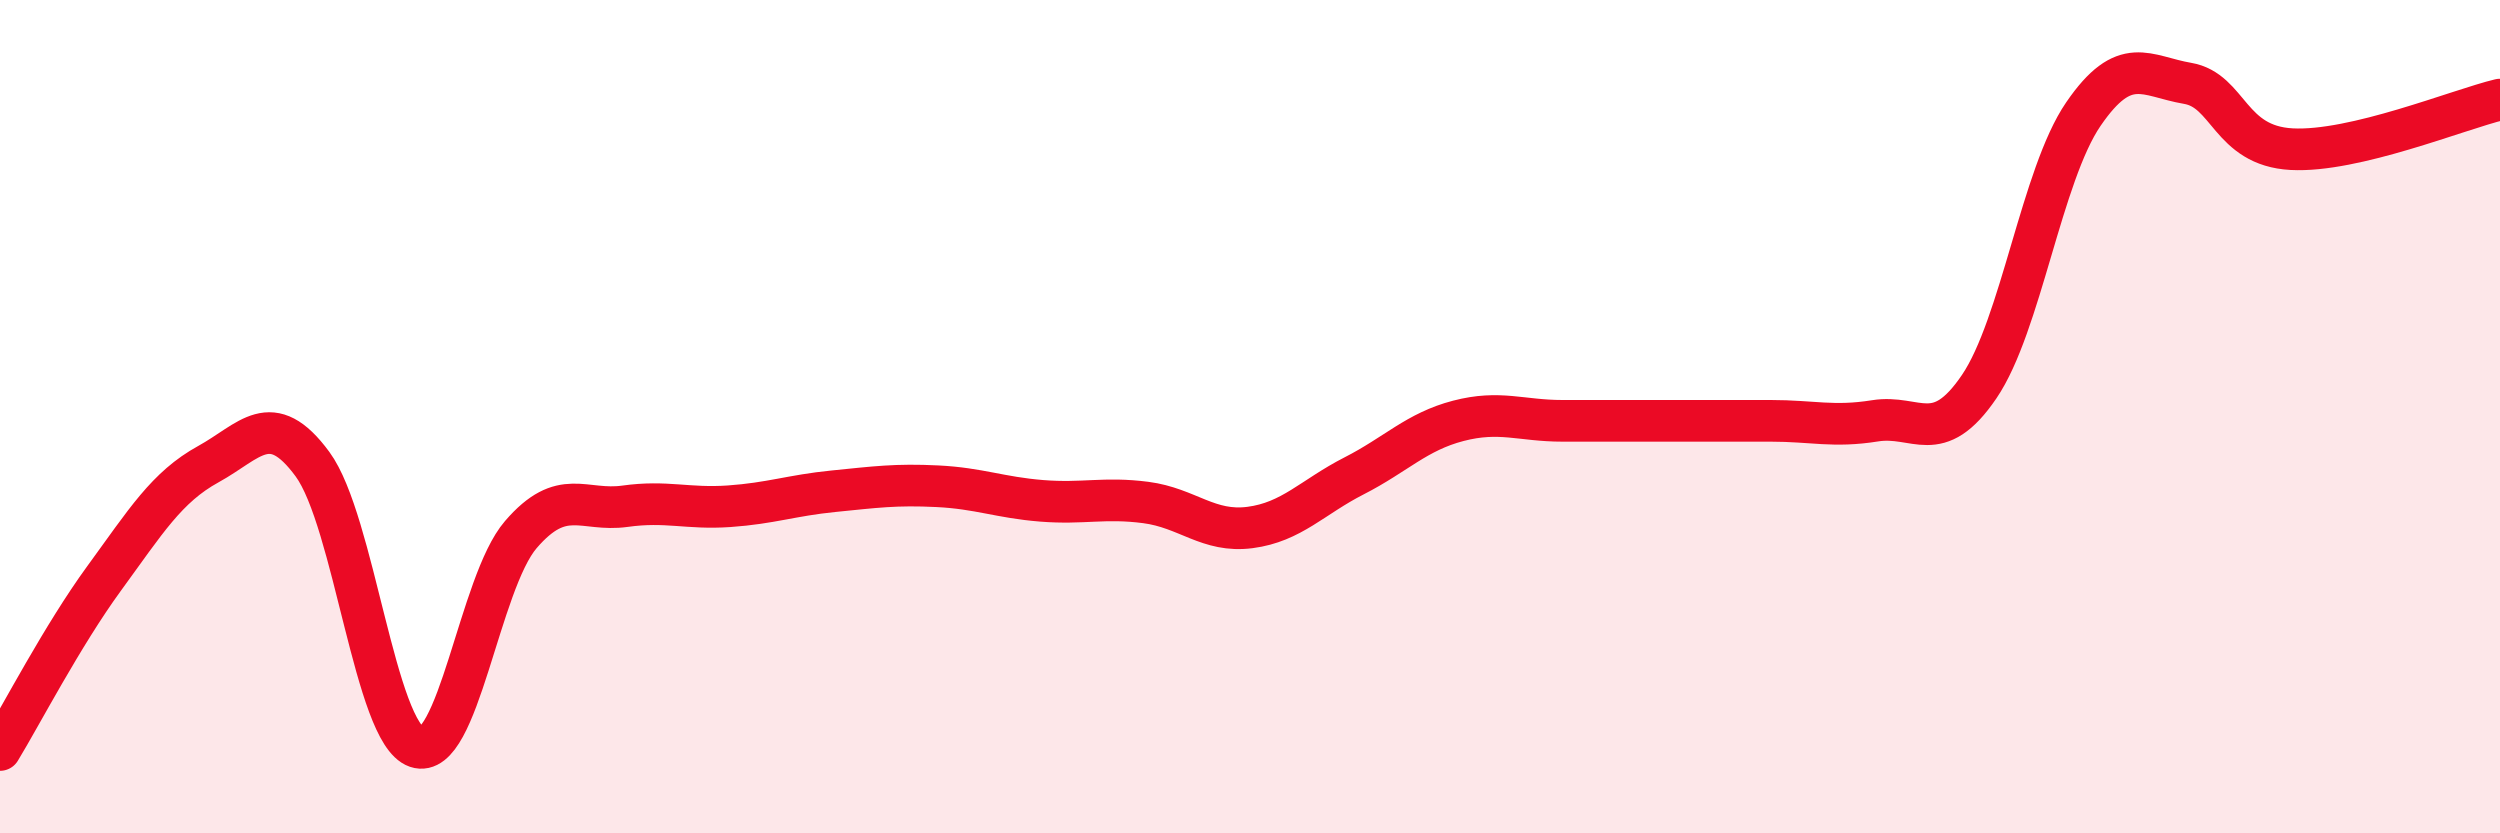 
    <svg width="60" height="20" viewBox="0 0 60 20" xmlns="http://www.w3.org/2000/svg">
      <path
        d="M 0,18 C 0.5,17.18 1.5,15.25 2.5,13.88 C 3.5,12.51 4,11.69 5,11.14 C 6,10.59 6.5,9.78 7.5,11.14 C 8.5,12.5 9,17.59 10,17.93 C 11,18.27 11.5,13.99 12.5,12.83 C 13.5,11.67 14,12.29 15,12.15 C 16,12.01 16.5,12.22 17.5,12.15 C 18.5,12.08 19,11.89 20,11.79 C 21,11.69 21.5,11.62 22.5,11.67 C 23.5,11.72 24,11.94 25,12.02 C 26,12.1 26.5,11.93 27.5,12.06 C 28.5,12.19 29,12.79 30,12.66 C 31,12.53 31.5,11.93 32.5,11.42 C 33.5,10.91 34,10.36 35,10.1 C 36,9.84 36.5,10.1 37.5,10.1 C 38.5,10.1 39,10.1 40,10.1 C 41,10.1 41.5,10.1 42.5,10.1 C 43.5,10.1 44,10.26 45,10.1 C 46,9.94 46.5,10.75 47.5,9.28 C 48.5,7.81 49,4.2 50,2.74 C 51,1.28 51.5,1.83 52.5,2 C 53.5,2.17 53.5,3.5 55,3.58 C 56.5,3.66 59,2.63 60,2.39L60 20L0 20Z"
        fill="#EB0A25"
        opacity="0.1"
        stroke-linecap="round"
        stroke-linejoin="round"
      />
      <path
        d="M 0,18 C 0.5,17.18 1.5,15.25 2.5,13.88 C 3.5,12.51 4,11.69 5,11.14 C 6,10.59 6.5,9.78 7.5,11.14 C 8.5,12.5 9,17.59 10,17.93 C 11,18.27 11.5,13.99 12.5,12.83 C 13.5,11.67 14,12.29 15,12.15 C 16,12.01 16.5,12.22 17.5,12.15 C 18.5,12.08 19,11.89 20,11.79 C 21,11.69 21.5,11.62 22.5,11.67 C 23.5,11.72 24,11.94 25,12.02 C 26,12.1 26.5,11.93 27.5,12.06 C 28.5,12.19 29,12.79 30,12.66 C 31,12.53 31.5,11.93 32.5,11.42 C 33.5,10.91 34,10.36 35,10.1 C 36,9.84 36.5,10.1 37.5,10.1 C 38.5,10.1 39,10.1 40,10.1 C 41,10.1 41.5,10.1 42.5,10.1 C 43.5,10.1 44,10.26 45,10.1 C 46,9.94 46.5,10.75 47.5,9.28 C 48.5,7.81 49,4.2 50,2.74 C 51,1.28 51.5,1.83 52.5,2 C 53.5,2.17 53.5,3.5 55,3.58 C 56.5,3.66 59,2.63 60,2.39"
        stroke="#EB0A25"
        stroke-width="1"
        fill="none"
        stroke-linecap="round"
        stroke-linejoin="round"
      />
    </svg>
  